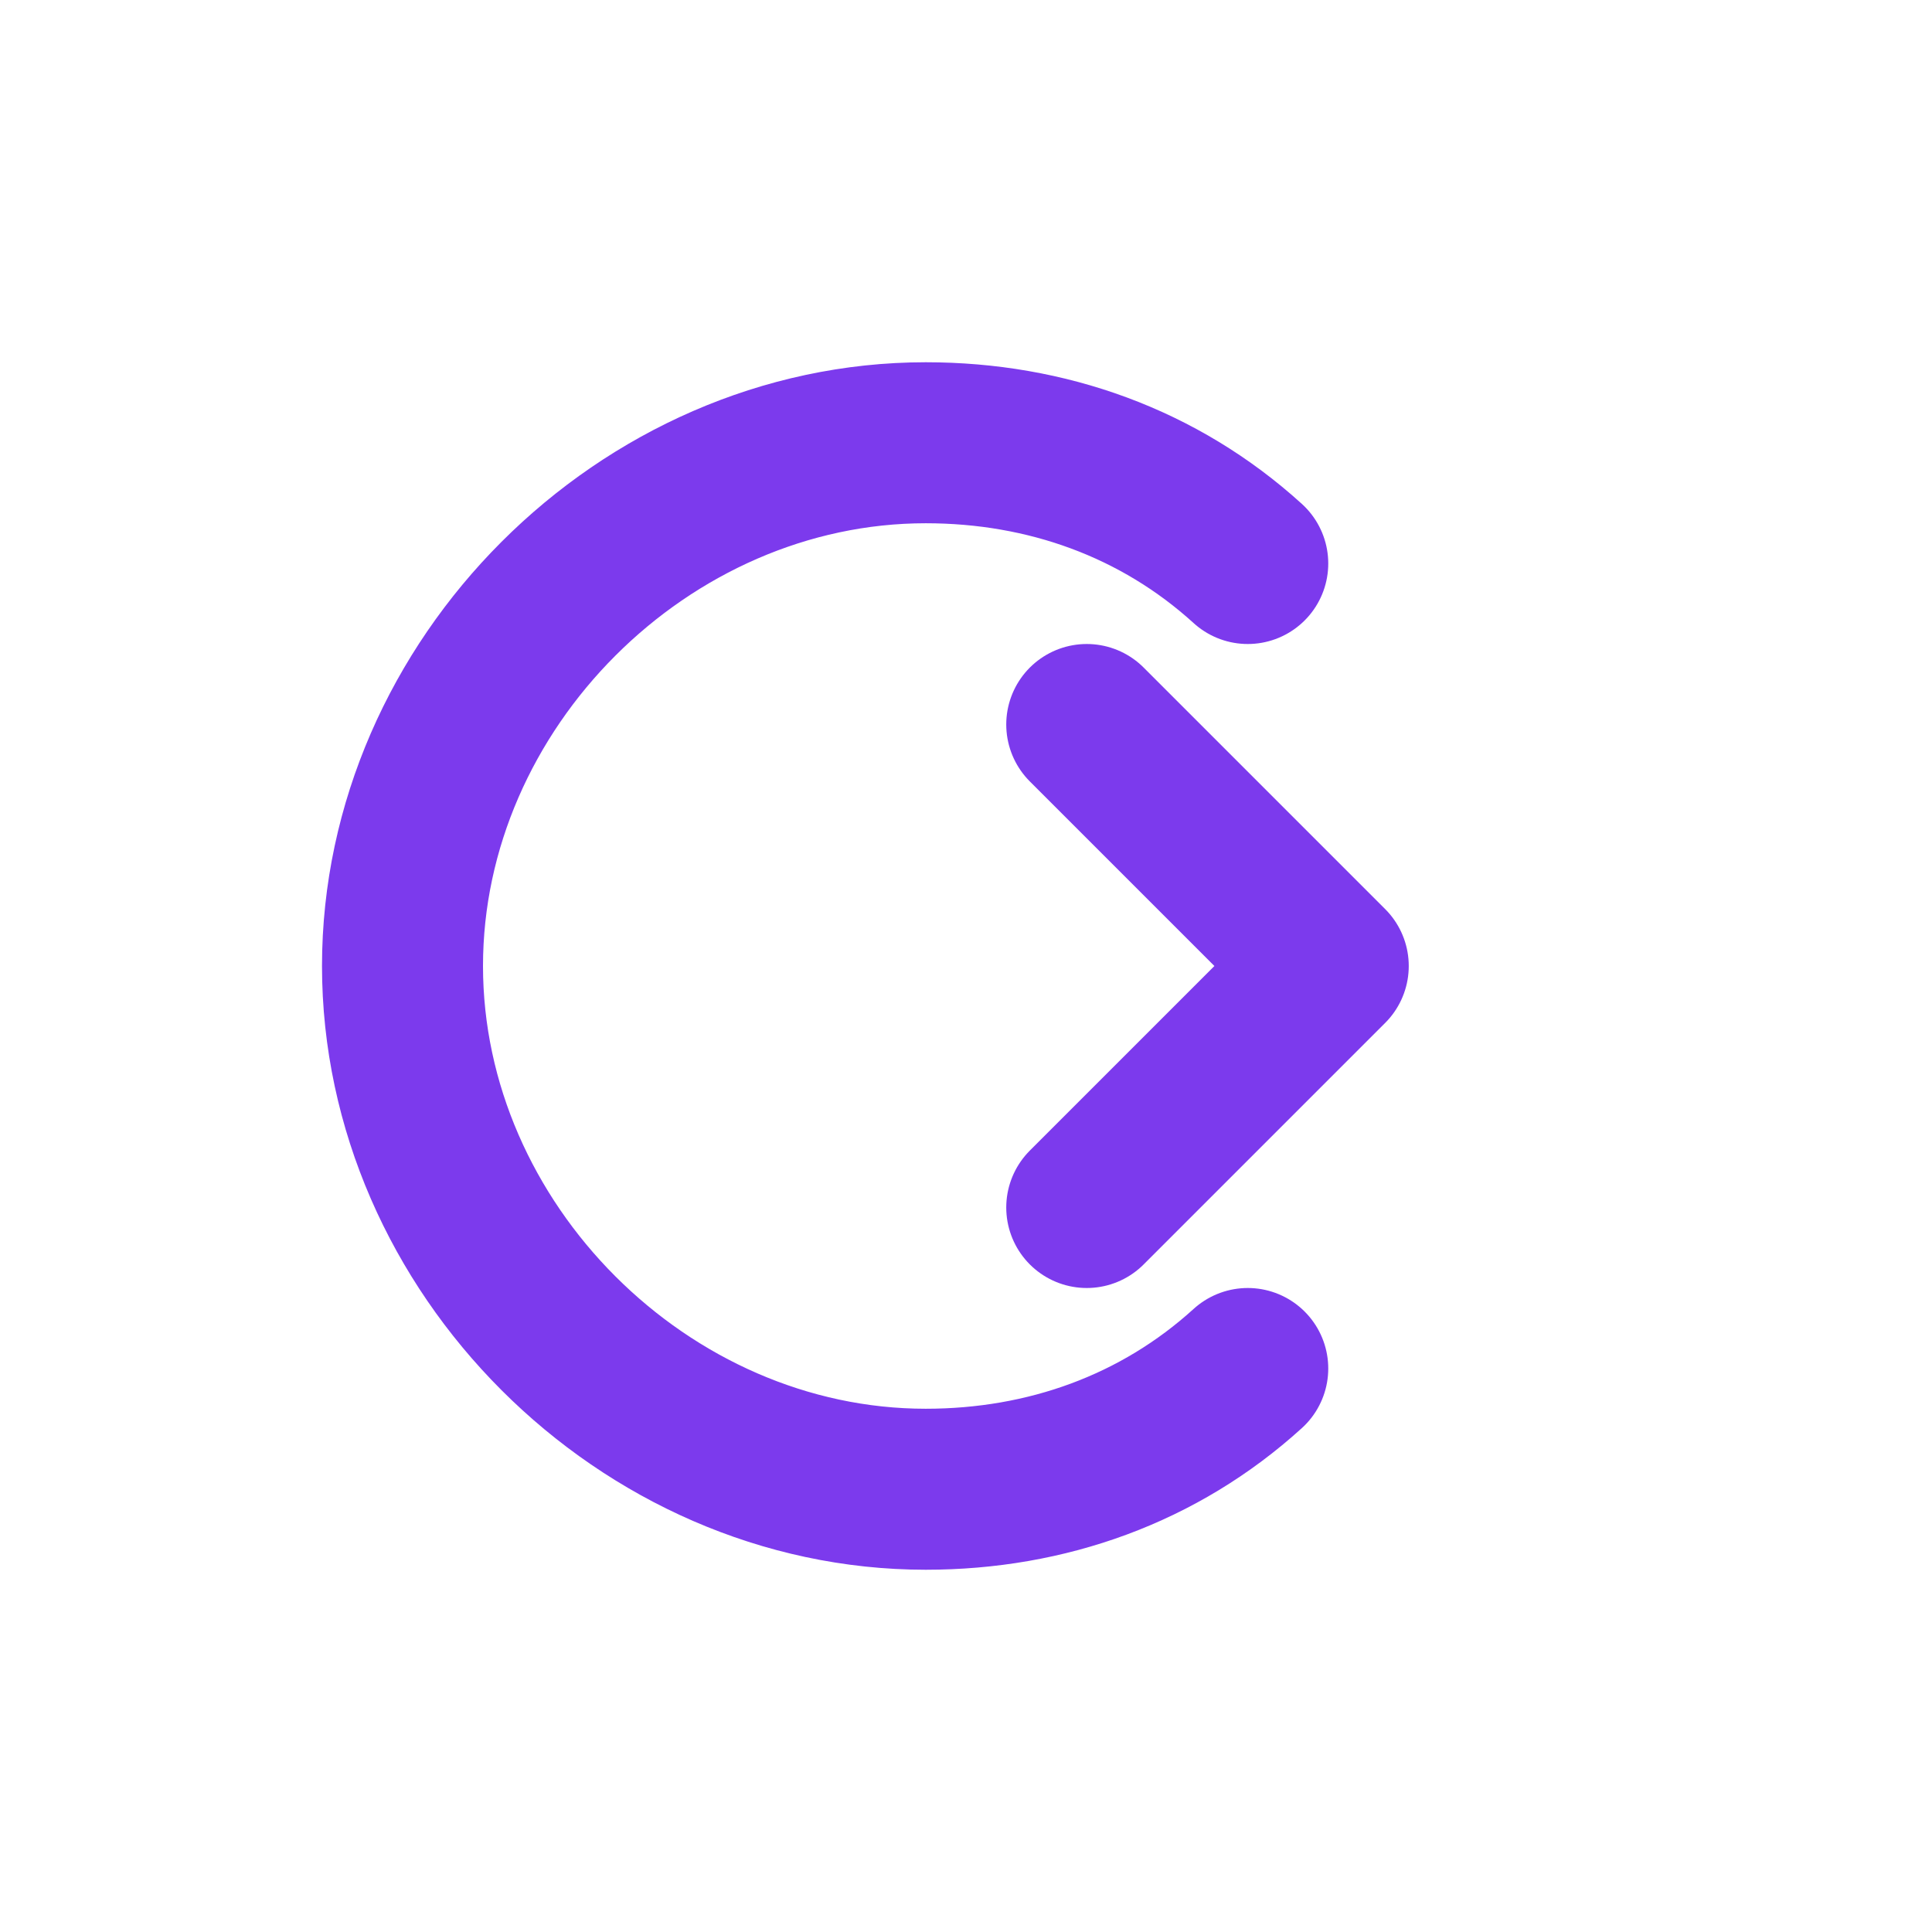 <?xml version="1.0" encoding="UTF-8"?>
<svg width="24" height="24" viewBox="0 0 24 24" fill="none" xmlns="http://www.w3.org/2000/svg">
  <!-- C 形状 -->
  <path 
    d="M15.5 7C14.4 6 13 5.5 11.5 5.5C8 5.5 5 8.5 5 12C5 15.5 8 18.5 11.5 18.5C13 18.5 14.4 18 15.5 17" 
    stroke="#7C3AED" 
    stroke-width="2" 
    stroke-linecap="round"
  />
  <!-- IDE 元素：代码窗口 -->
  <path 
    d="M13.5 9L16.5 12L13.5 15" 
    stroke="#7C3AED" 
    stroke-width="2" 
    stroke-linecap="round" 
    stroke-linejoin="round"
  />
  <!-- <path 
    d="M17.5 7.5V16.5" 
    stroke="#7C3AED" 
    stroke-width="2" 
    stroke-linecap="round"
  /> -->
</svg> 